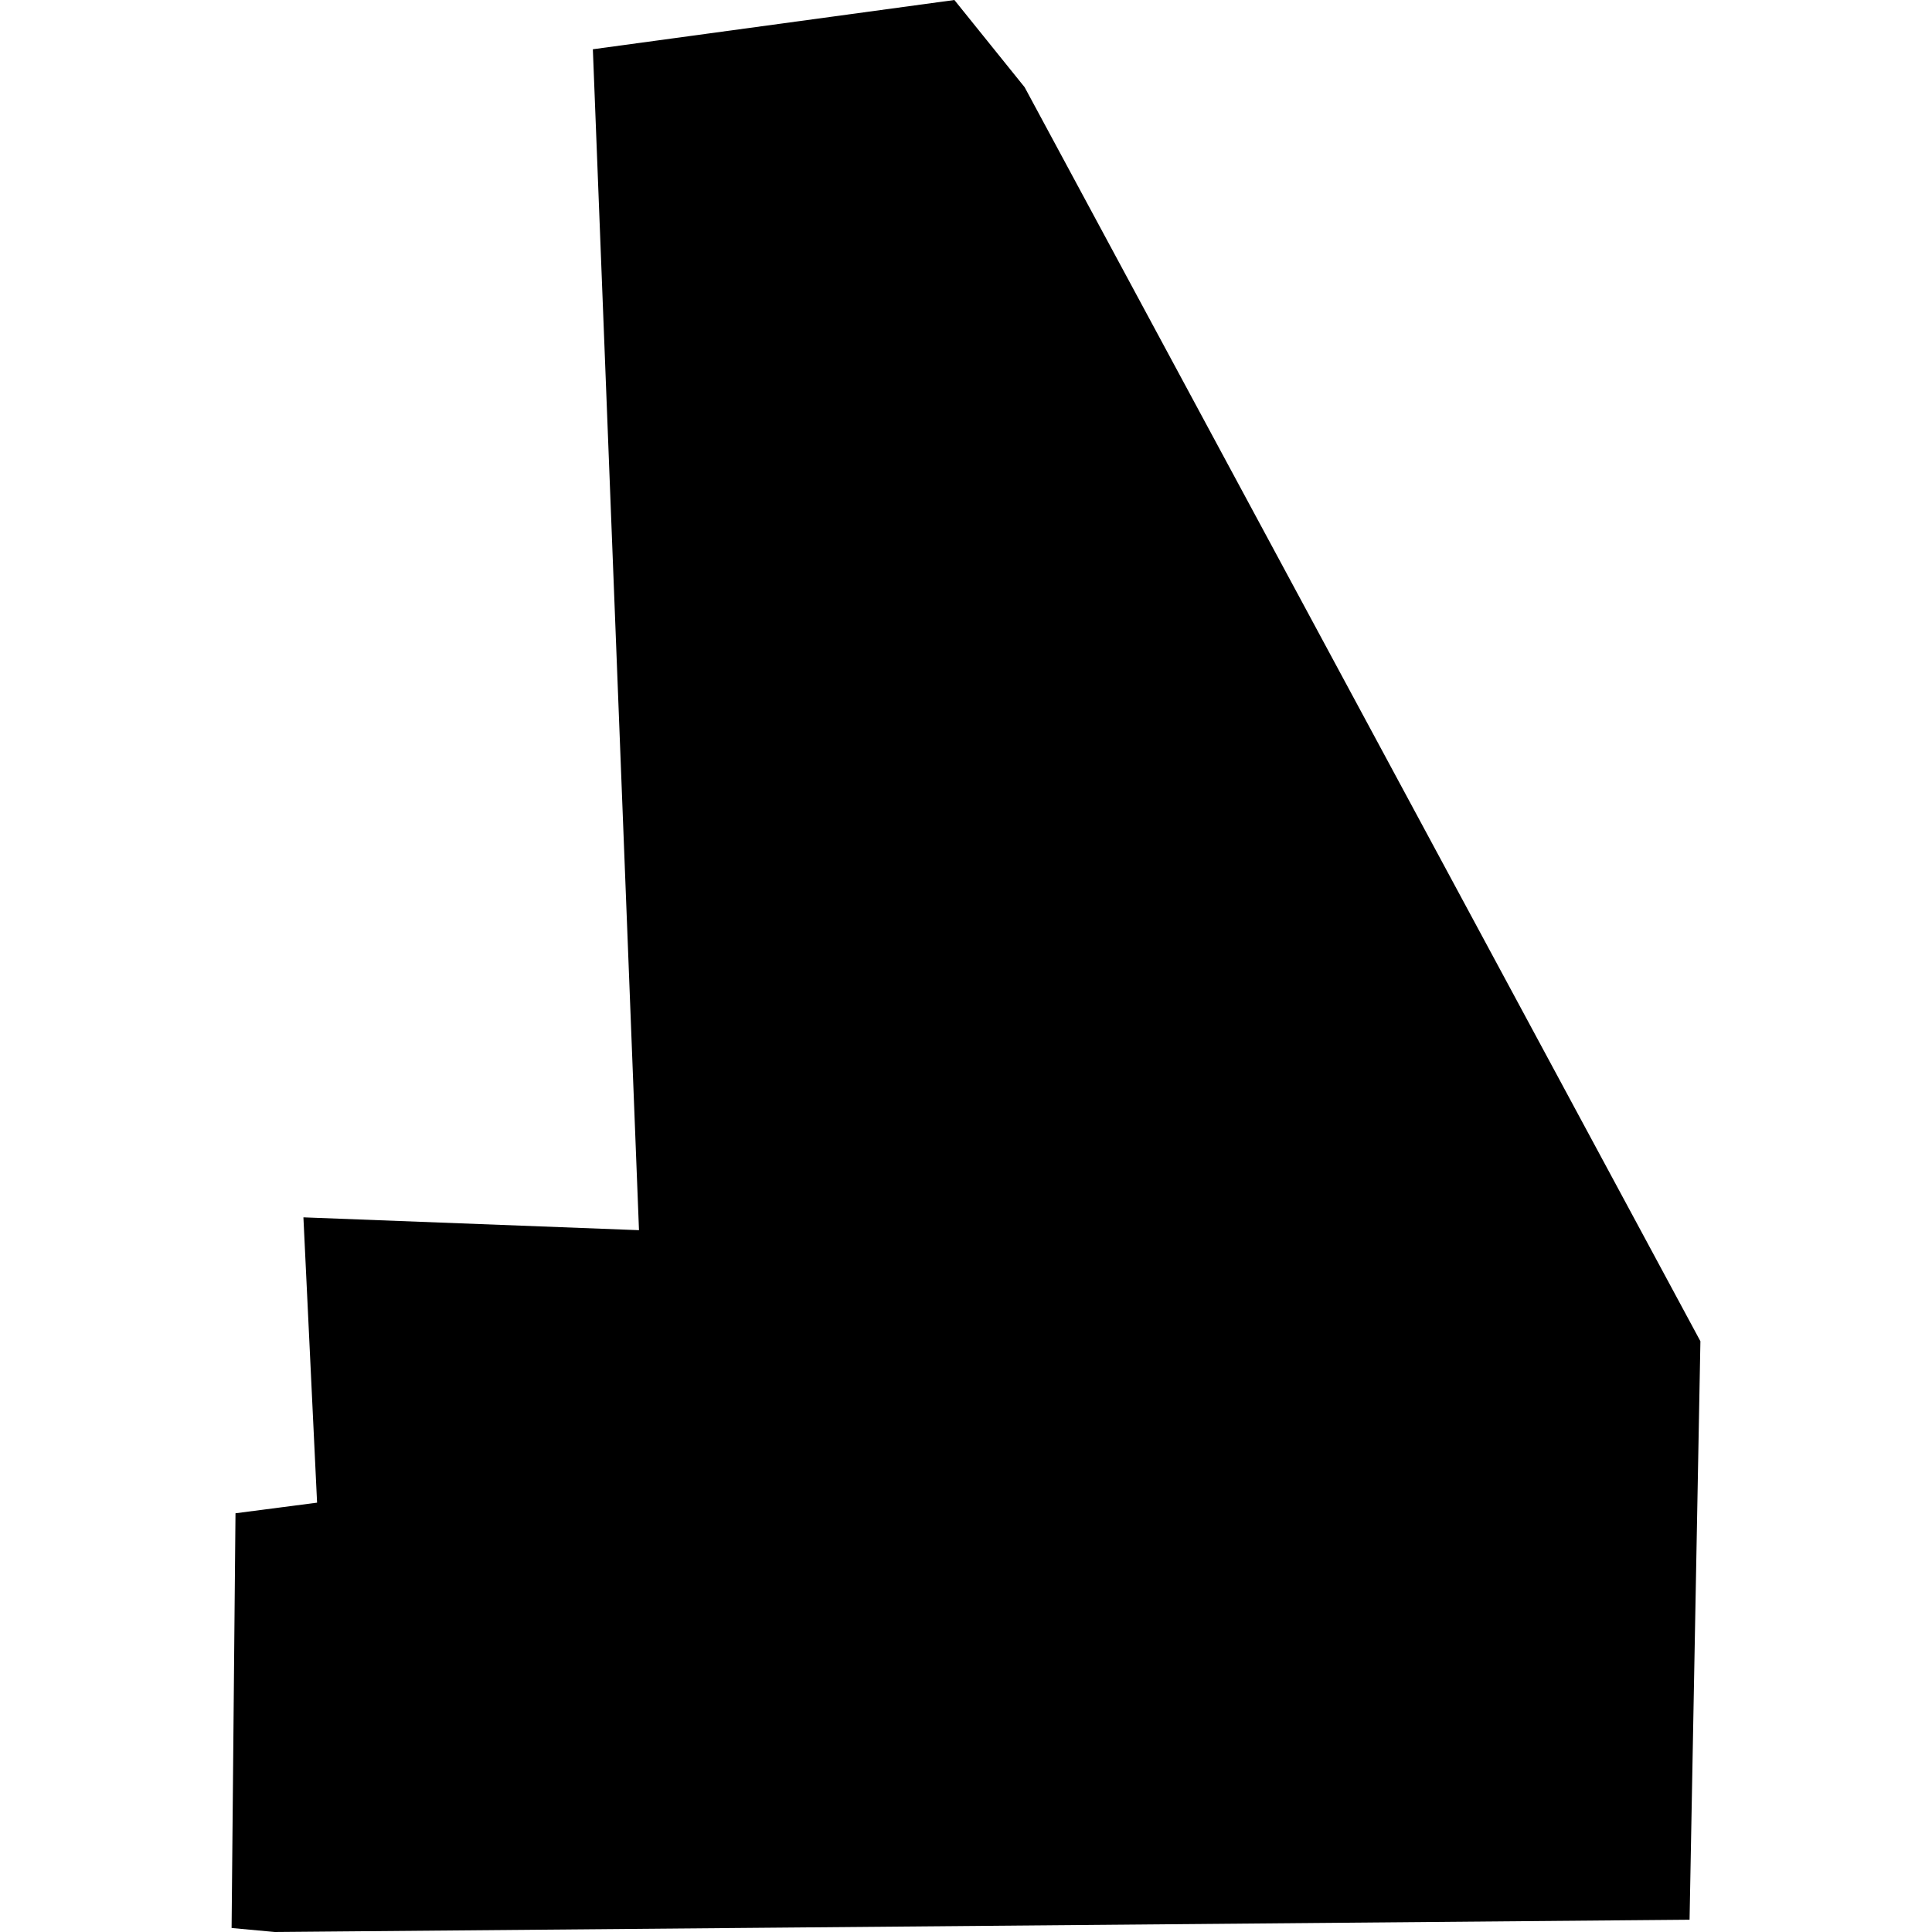 <?xml version="1.0" encoding="utf-8" standalone="no"?>
<!DOCTYPE svg PUBLIC "-//W3C//DTD SVG 1.1//EN"
  "http://www.w3.org/Graphics/SVG/1.1/DTD/svg11.dtd">
<!-- Created with matplotlib (https://matplotlib.org/) -->
<svg height="288pt" version="1.1" viewBox="0 0 288 288" width="288pt" xmlns="http://www.w3.org/2000/svg" xmlns:xlink="http://www.w3.org/1999/xlink">
 <defs>
  <style type="text/css">
*{stroke-linecap:butt;stroke-linejoin:round;}
  </style>
 </defs>
 <g id="figure_1">
  <g id="patch_1">
   <path d="M 0 288 
L 288 288 
L 288 0 
L 0 0 
z
" style="fill:none;opacity:0;"/>
  </g>
  <g id="axes_1">
   <g id="PatchCollection_1">
    <path clip-path="url(#pf3a4dc6460)" d="M 34.523 287.404 
L 40.962 288 
L 251.861 286.17 
L 253.477 199.934 
L 152.741 13.002 
L 142.268 0 
L 88.376 7.343 
L 95.253 183.381 
L 45.229 181.467 
L 47.266 224 
L 35.105 225.58 
L 34.523 287.404 
"/>
   </g>
  </g>
 </g>
 <defs>
  <clipPath id="pf3a4dc6460">
   <rect height="288" width="218.955" x="34.523" y="0"/>
  </clipPath>
 </defs>
</svg>
